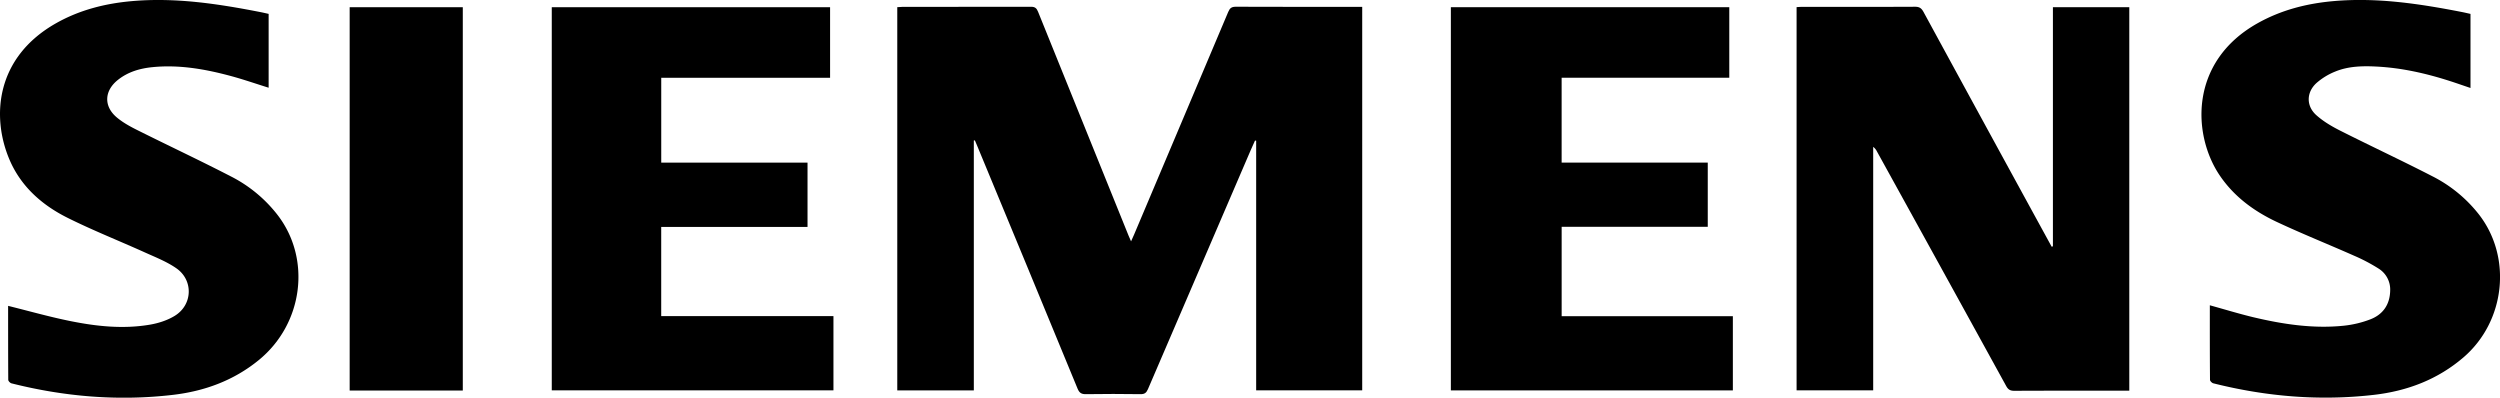 <svg xmlns="http://www.w3.org/2000/svg" viewBox="0 0 2386.65 379.66"><path d="M414.92,327V565.56H341.84V199.74c1.52-.1,3.11-.28,4.71-.28,41,0,82,0,123-.11,3.89,0,5.37,1.44,6.74,4.86Q519.38,311.15,562.71,418c.6,1.48,1.28,2.92,2.32,5.3,1.24-2.76,2.12-4.64,2.93-6.56q45-106.19,89.8-212.41c1.51-3.59,3.14-5,7.2-5,38.5.17,77,.1,115.5.1h5.24V565.5H684.46V327.27l-1.09-.22c-1.39,3.1-2.82,6.18-4.16,9.29q-49,113.94-98,227.92c-1.54,3.59-3.19,5-7.24,4.92q-26-.39-52,0c-4.33.07-6.3-1.2-8-5.25q-47.8-116.07-95.91-232-1-2.51-2.12-5Z" transform="translate(514.75 -192.89)"/><path d="M1445.09,428V199.76H1518V565.87h-5.34c-34.83,0-69.66-.07-104.49.1-3.89,0-5.85-1.2-7.7-4.58q-61.58-112-123.39-223.93a12.17,12.17,0,0,0-3.57-4.36V565.53h-73.13V199.69c1.65-.08,3.41-.24,5.17-.24,36,0,72,.07,108-.11,4.15,0,6.11,1.48,8,4.95Q1381.1,313.7,1440.93,423c1,1.83,2,3.64,3,5.46Z" transform="translate(514.75 -192.89)"/><path d="M1139.54,565.61H870.33V199.78h265.8v67.31H976.08v81h139.5v61.33H976.1v85.31h163.44Z" transform="translate(514.75 -192.89)"/><path d="M12,199.78H277.7v67.36H116.51v81H256.16v61.39H116.48v85.14H280.91v70.86H12Z" transform="translate(514.75 -192.89)"/><path d="M1594.89,484.33c14.11,3.91,27.46,8,41,11.28,28.46,6.79,57.27,11.21,86.61,8.25a100,100,0,0,0,25.57-6.08c12.27-4.73,18.83-14.32,19-27.83a23.48,23.48,0,0,0-11.12-20.68A166.47,166.47,0,0,0,1732.6,437c-24.48-10.85-49.37-20.8-73.61-32.16-21.64-10.14-40.72-24-54.46-44.18-26.26-38.49-29.82-108.71,36-145.61,22.48-12.61,46.81-18.82,72.27-21.08,41.61-3.71,82.39,2.52,123,10.45,2.6.51,5.17,1.14,7.93,1.75v70.72c-6.66-2.25-13.13-4.54-19.65-6.63-22.9-7.36-46.22-12.63-70.33-13.83-13.24-.66-26.49-.35-38.88,4.67a62.08,62.08,0,0,0-18.12,11c-9.81,8.9-10,22-.16,30.77,6.72,6,14.79,10.72,22.87,14.8,29.26,14.76,59,28.61,88.1,43.61a132,132,0,0,1,44.12,36.21c32,41.07,25.3,102.25-14.63,136.55-24.61,21.13-53.58,32.09-85.28,35.77-51.81,6-103,1.73-153.59-11-1.29-.33-3.12-2.19-3.13-3.34C1594.85,531.88,1594.89,508.24,1594.89,484.33Z" transform="translate(514.75 -192.89)"/><path d="M-507,484.88c19.87,4.93,39.09,10.38,58.6,14.36,25.38,5.18,51.13,8,76.94,3.56,8.17-1.41,16.68-4.16,23.68-8.49,17-10.51,17.77-33.93,1.39-45.3-9-6.27-19.61-10.43-29.74-15-24.7-11.16-50-21.16-74.21-33.23s-44.41-29.79-55.35-55.5C-523.1,304.38-519,247.68-461.1,215c22.32-12.59,46.52-18.71,71.81-21,41.61-3.74,82.4,2.46,123,10.4,2.61.51,5.2,1.12,8,1.74v70.49c-12.16-3.79-24.09-7.95-36.25-11.22-24.39-6.57-49.11-10.93-74.54-8.42-12.12,1.19-23.55,4.51-33.25,12.29-12.92,10.37-13.56,25.12-.86,35.76,5.78,4.84,12.64,8.61,19.44,12,29.76,14.88,59.9,29,89.47,44.28A131.91,131.91,0,0,1-249.85,398c32.49,42.06,24.58,103.85-17.65,138.47-23.93,19.62-51.89,29.84-82.16,33.38-52,6.08-103.41,1.79-154.13-11-1.27-.32-3.07-2.2-3.08-3.36C-507,531.83-507,508.18-507,484.88Z" transform="translate(514.75 -192.89)"/><path d="M-72.94,565.71h-108V199.78h108Z" transform="translate(514.75 -192.89)"/></svg>